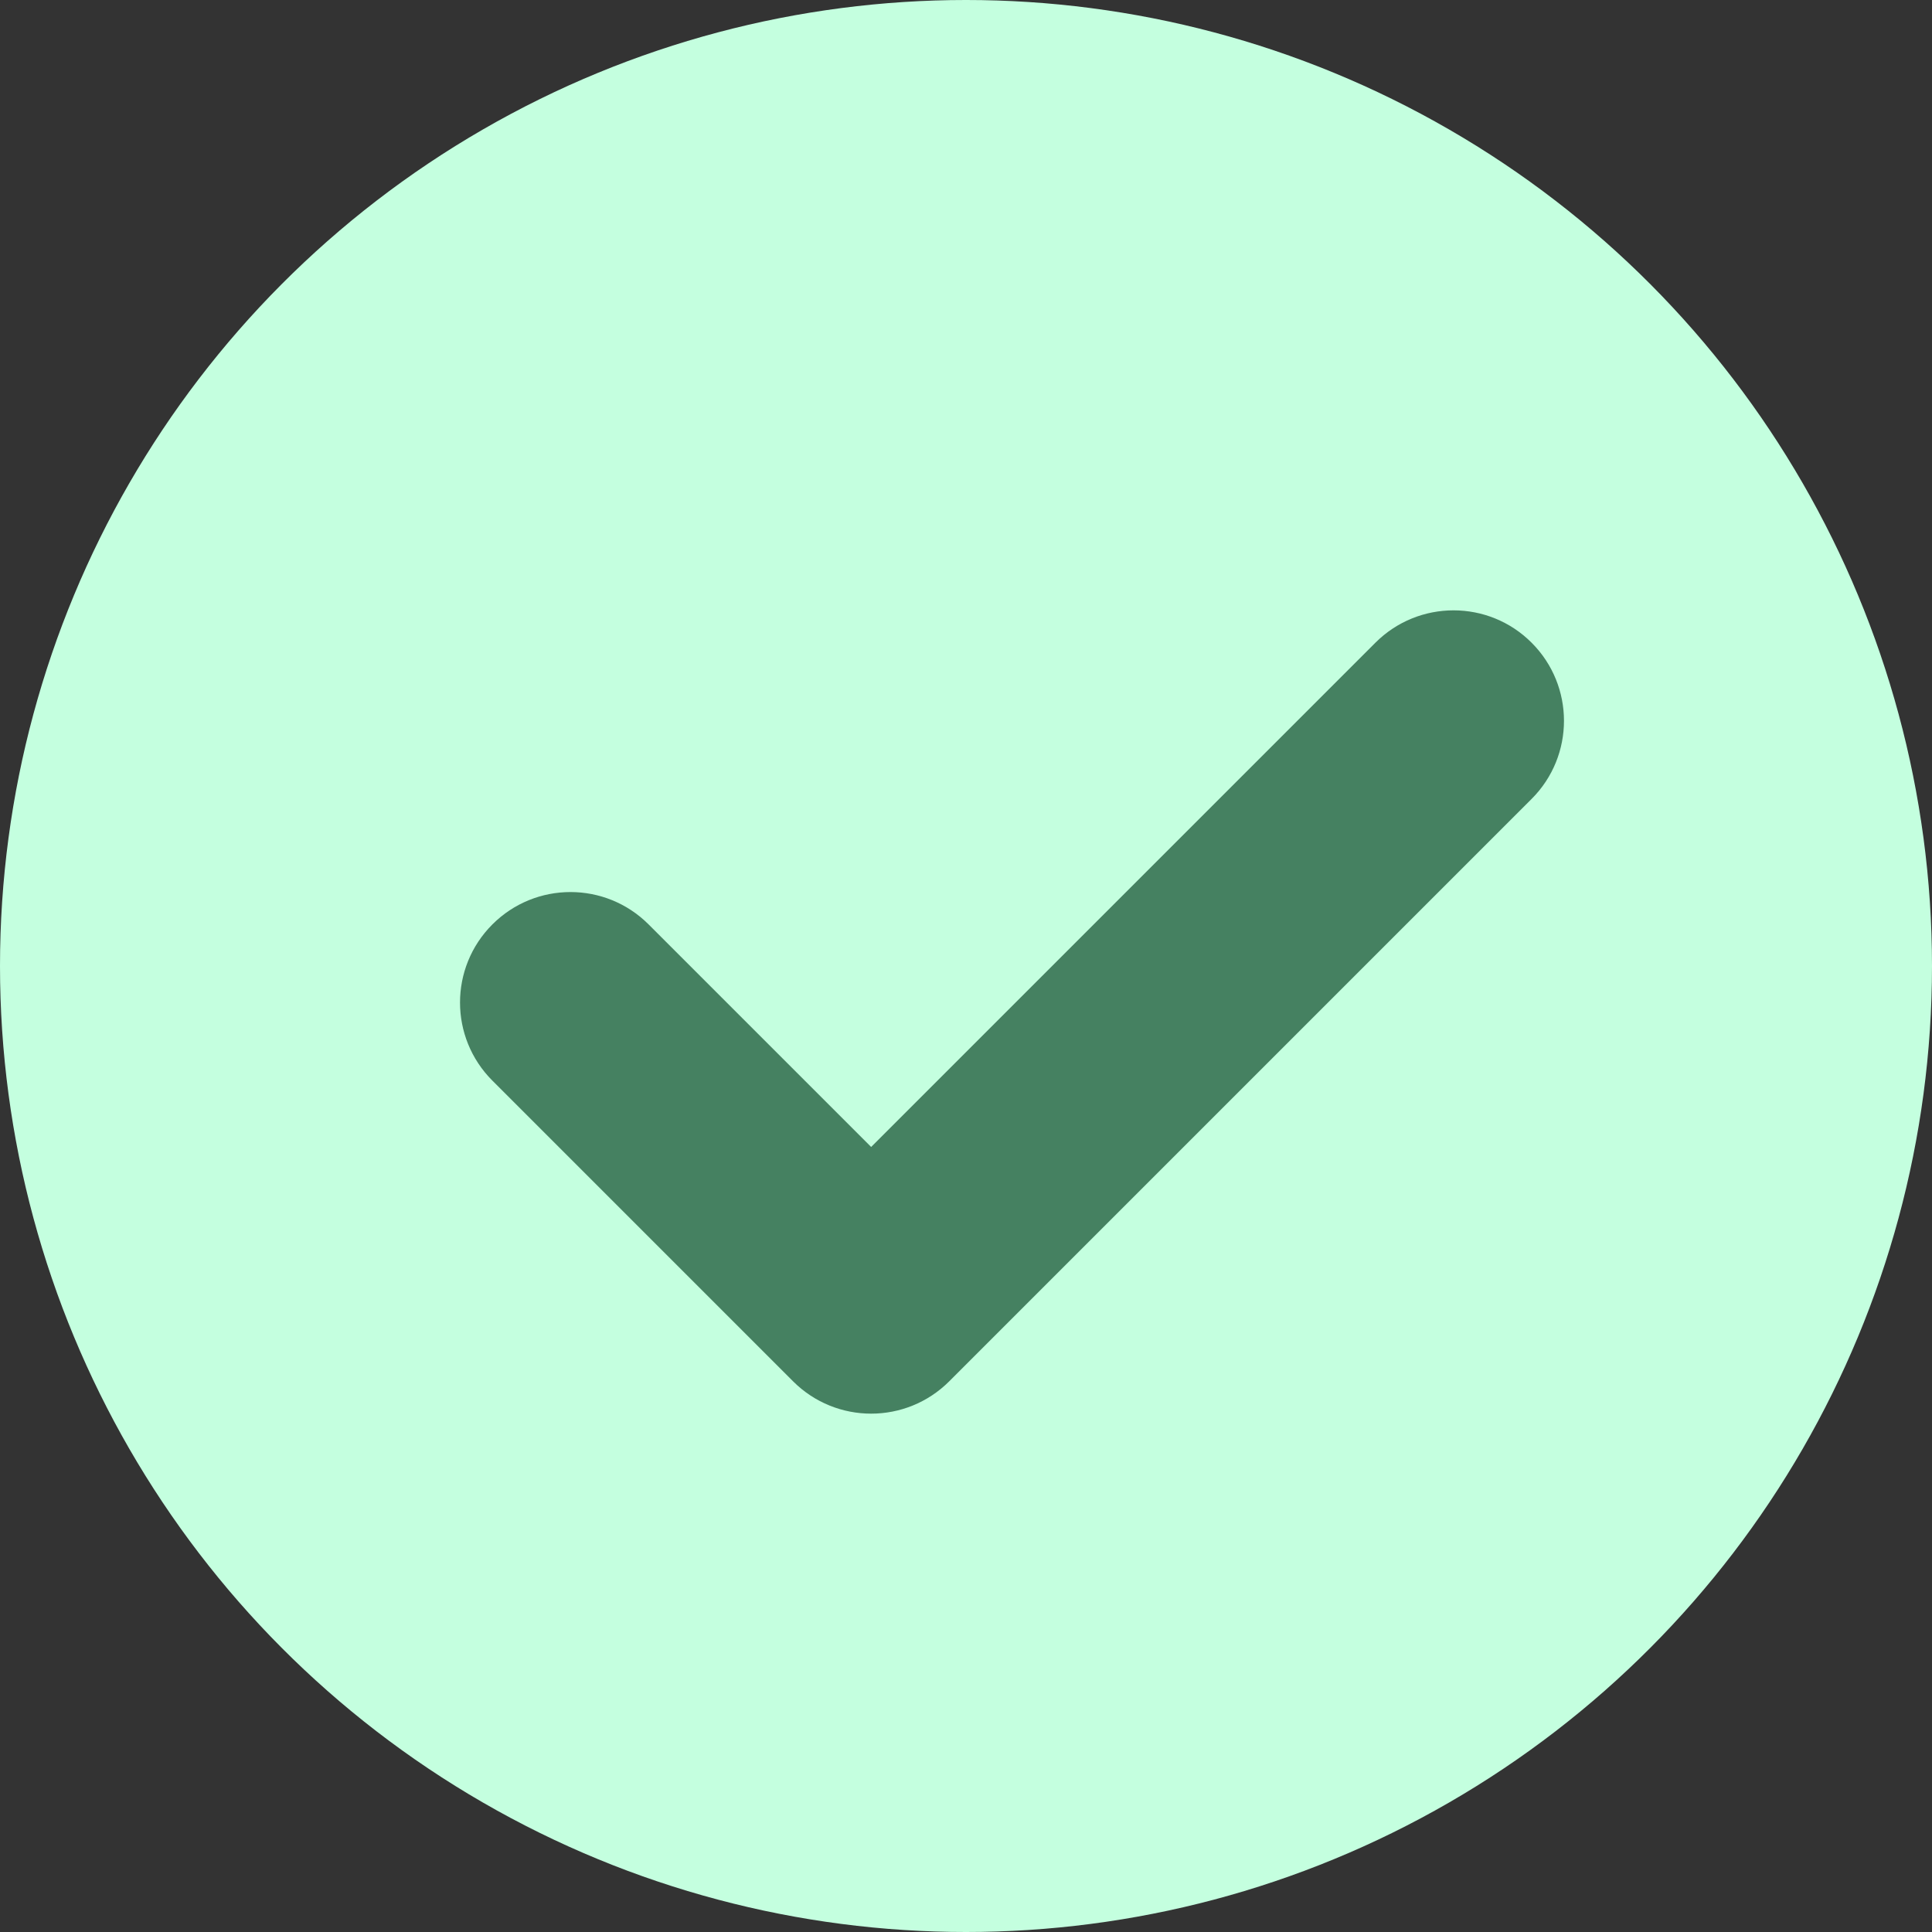 <?xml version="1.0" encoding="UTF-8"?> <svg xmlns="http://www.w3.org/2000/svg" width="21" height="21" viewBox="0 0 21 21" fill="none"><rect x="0" y="0" width="21" height="21" fill="#333333" stroke="none"/> <circle cx="10.5" cy="10.5" r="10.5" fill="#C4FFDF"></circle> <g clip-path="url(#clip0)"> <path d="M16.648 8.684L10.318 15.014C9.849 15.483 9.089 15.483 8.62 15.014L5.352 11.746C4.883 11.277 4.883 10.517 5.352 10.048C5.821 9.579 6.581 9.579 7.05 10.048L9.469 12.467L14.95 6.986C15.419 6.517 16.18 6.517 16.648 6.986C17.117 7.455 17.117 8.215 16.648 8.684Z" fill="#458161"></path> </g> <defs> <clipPath id="clip0"> <rect width="12" height="12" fill="white" transform="translate(5 5)"></rect> </clipPath> </defs> </svg> 